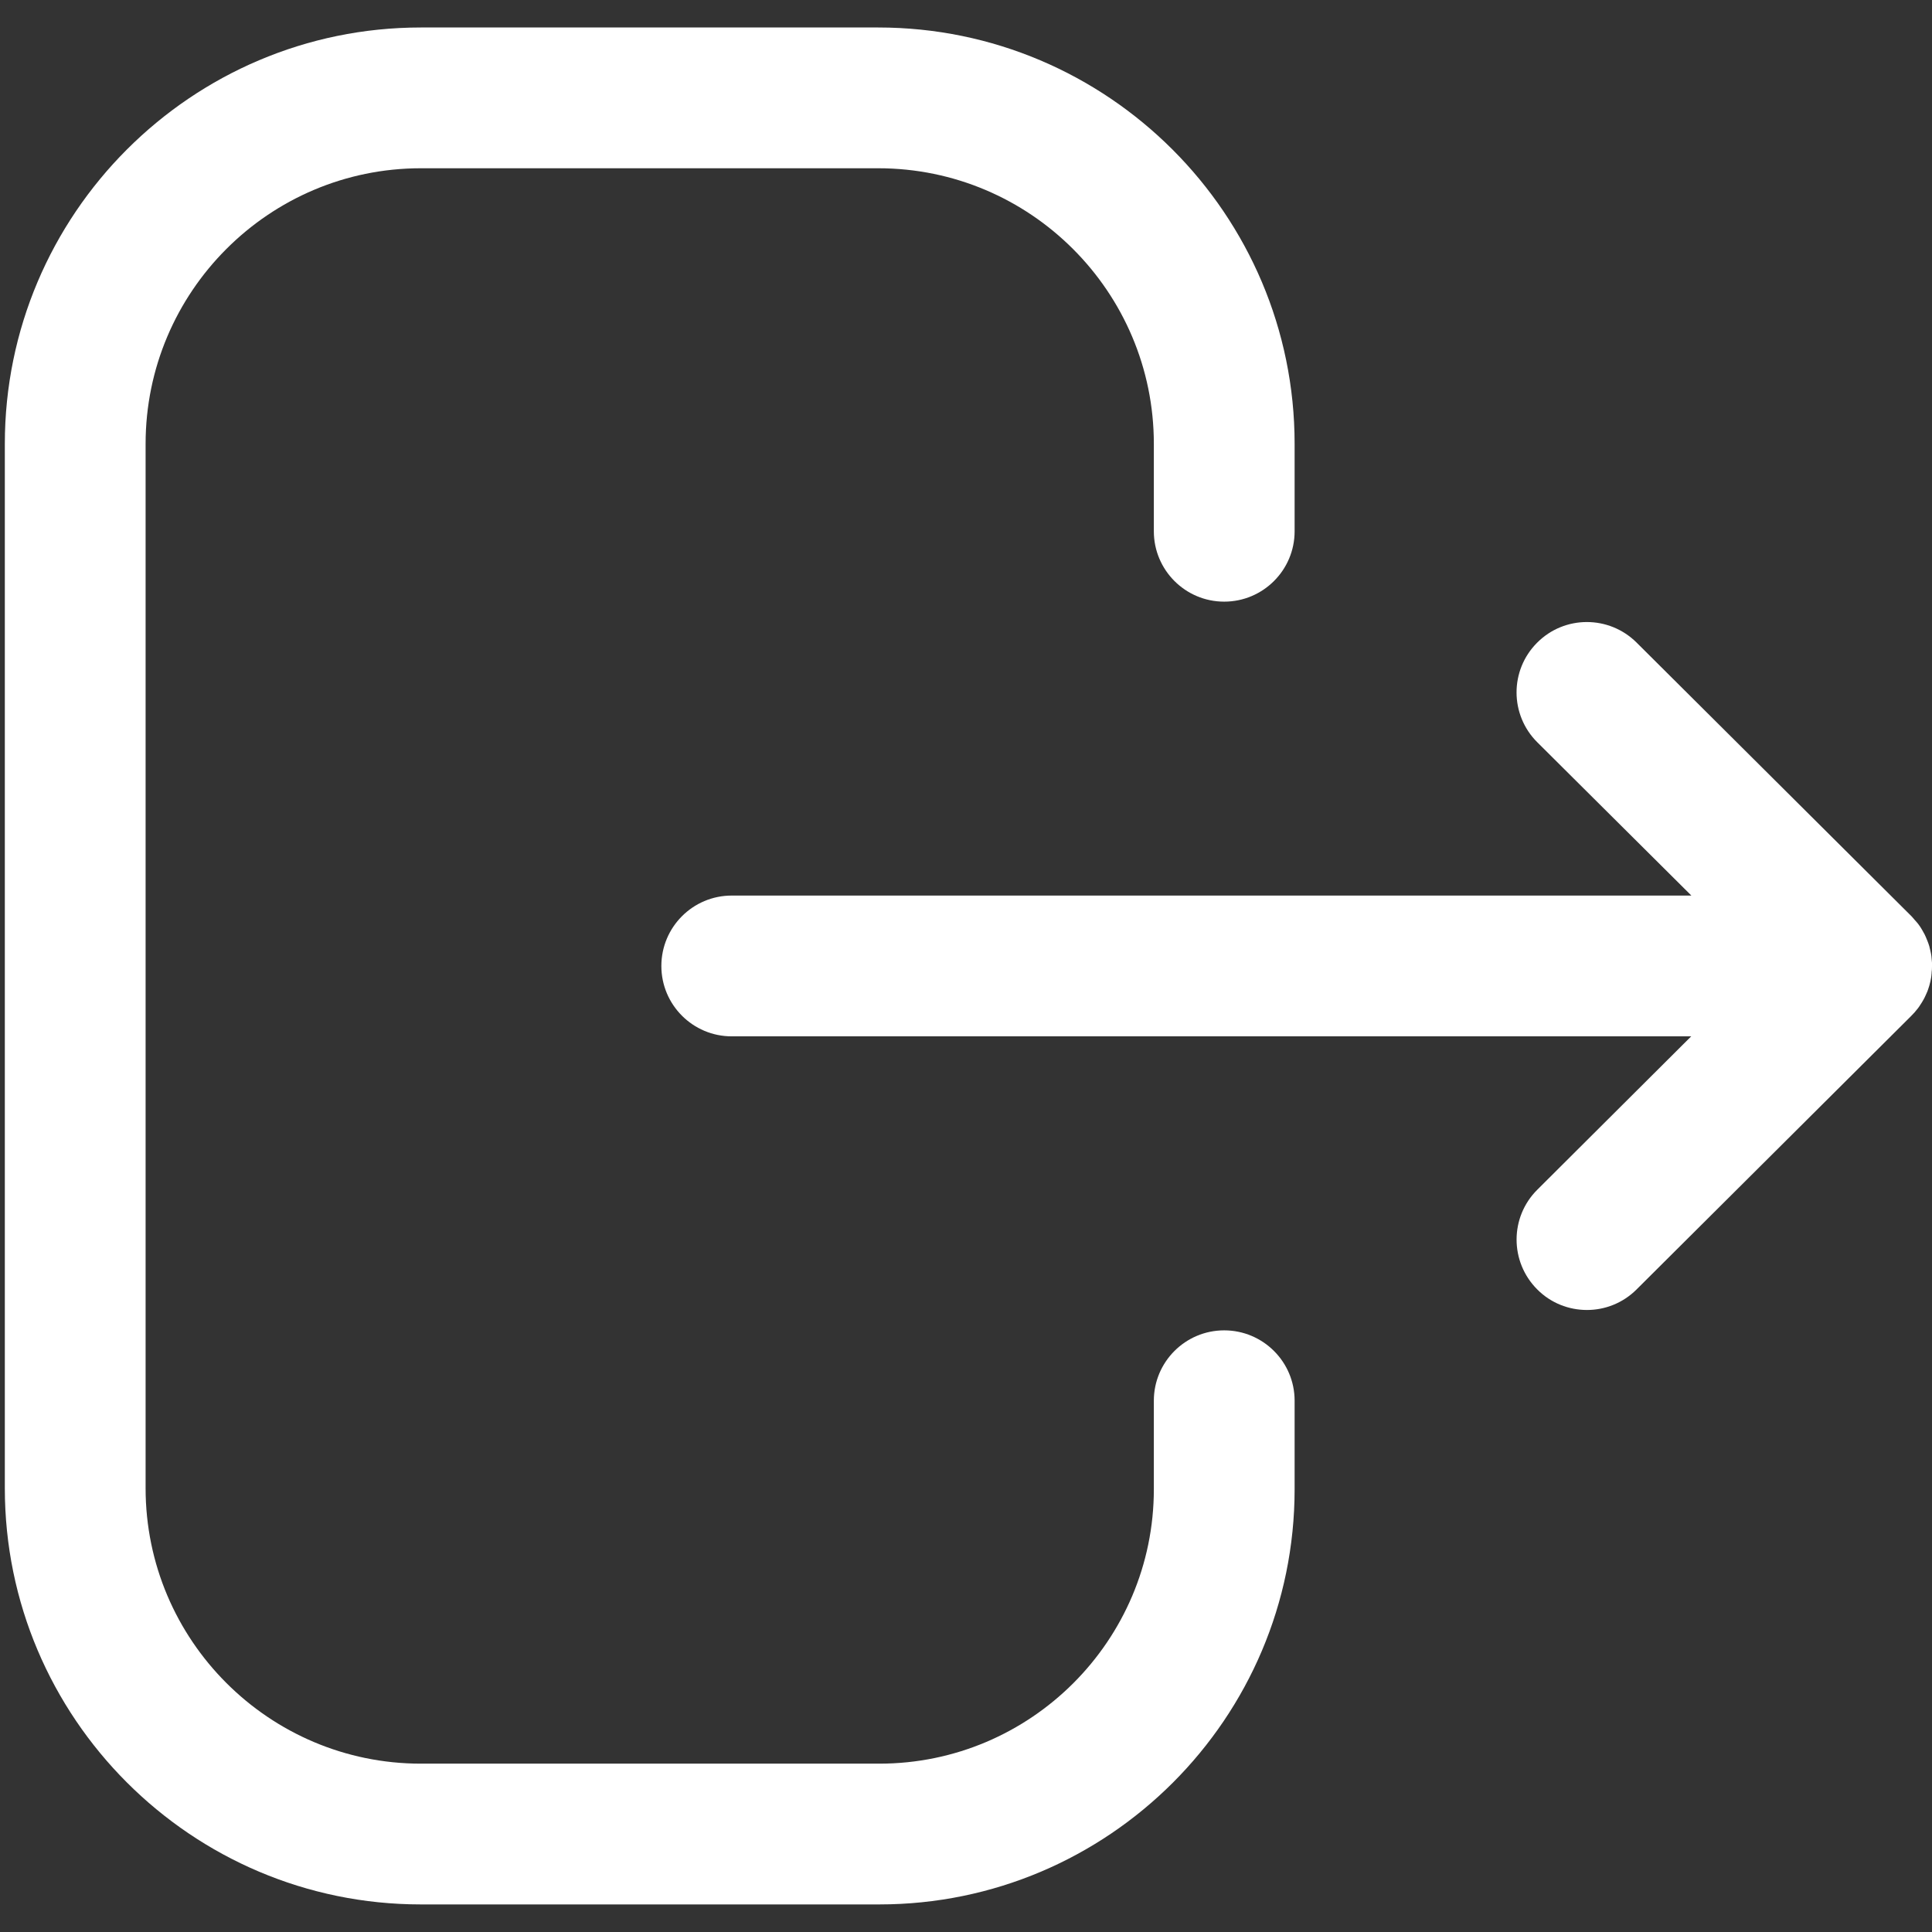 <svg width="22" height="22" viewBox="0 0 22 22" fill="none" xmlns="http://www.w3.org/2000/svg">
<rect x="0" y="0" width="22" height="22" fill="#333333" stroke="none"/>
<path fill-rule="evenodd" clip-rule="evenodd" d="M10.001 0.313C12.615 0.313 14.742 2.44 14.742 5.054V6.05C14.742 6.492 14.383 6.851 13.94 6.851C13.498 6.851 13.139 6.492 13.139 6.05V5.054C13.139 3.323 11.732 1.916 10.001 1.916H4.792C3.064 1.916 1.658 3.323 1.658 5.054V16.947C1.658 18.677 3.064 20.083 4.792 20.083H10.013C11.736 20.083 13.139 18.681 13.139 16.958V15.95C13.139 15.508 13.498 15.149 13.94 15.149C14.383 15.149 14.742 15.508 14.742 15.95V16.958C14.742 19.566 12.62 21.686 10.013 21.686H4.792C2.18 21.686 0.055 19.56 0.055 16.947V5.054C0.055 2.44 2.18 0.313 4.792 0.313H10.001ZM18.636 7.317L21.765 10.432C21.793 10.46 21.818 10.489 21.841 10.519L21.765 10.432C21.803 10.47 21.836 10.51 21.866 10.554C21.878 10.573 21.891 10.594 21.902 10.615C21.912 10.631 21.92 10.648 21.928 10.666C21.935 10.681 21.941 10.696 21.947 10.712C21.956 10.732 21.962 10.753 21.969 10.774C21.973 10.791 21.978 10.808 21.981 10.824C21.986 10.845 21.99 10.865 21.993 10.886C21.995 10.899 21.996 10.914 21.997 10.928C22 10.952 22.001 10.976 22.001 11L21.995 11.066L21.993 11.108C21.993 11.11 21.993 11.112 21.993 11.114L22.001 11C22.001 11.059 21.994 11.118 21.982 11.175C21.978 11.192 21.973 11.208 21.969 11.225C21.962 11.246 21.956 11.267 21.948 11.288C21.941 11.303 21.935 11.318 21.928 11.333C21.92 11.351 21.912 11.368 21.902 11.385C21.891 11.405 21.878 11.426 21.865 11.445C21.858 11.457 21.849 11.469 21.841 11.48C21.815 11.514 21.788 11.545 21.758 11.574L18.636 14.683C18.48 14.839 18.275 14.917 18.071 14.917C17.865 14.917 17.659 14.839 17.503 14.681C17.191 14.367 17.192 13.86 17.505 13.548L19.258 11.801H8.332C7.89 11.801 7.531 11.442 7.531 11C7.531 10.557 7.89 10.198 8.332 10.198H19.26L17.505 8.452C17.192 8.14 17.19 7.633 17.503 7.319C17.815 7.005 18.322 7.005 18.636 7.317Z" fill="white"/>
</svg>
